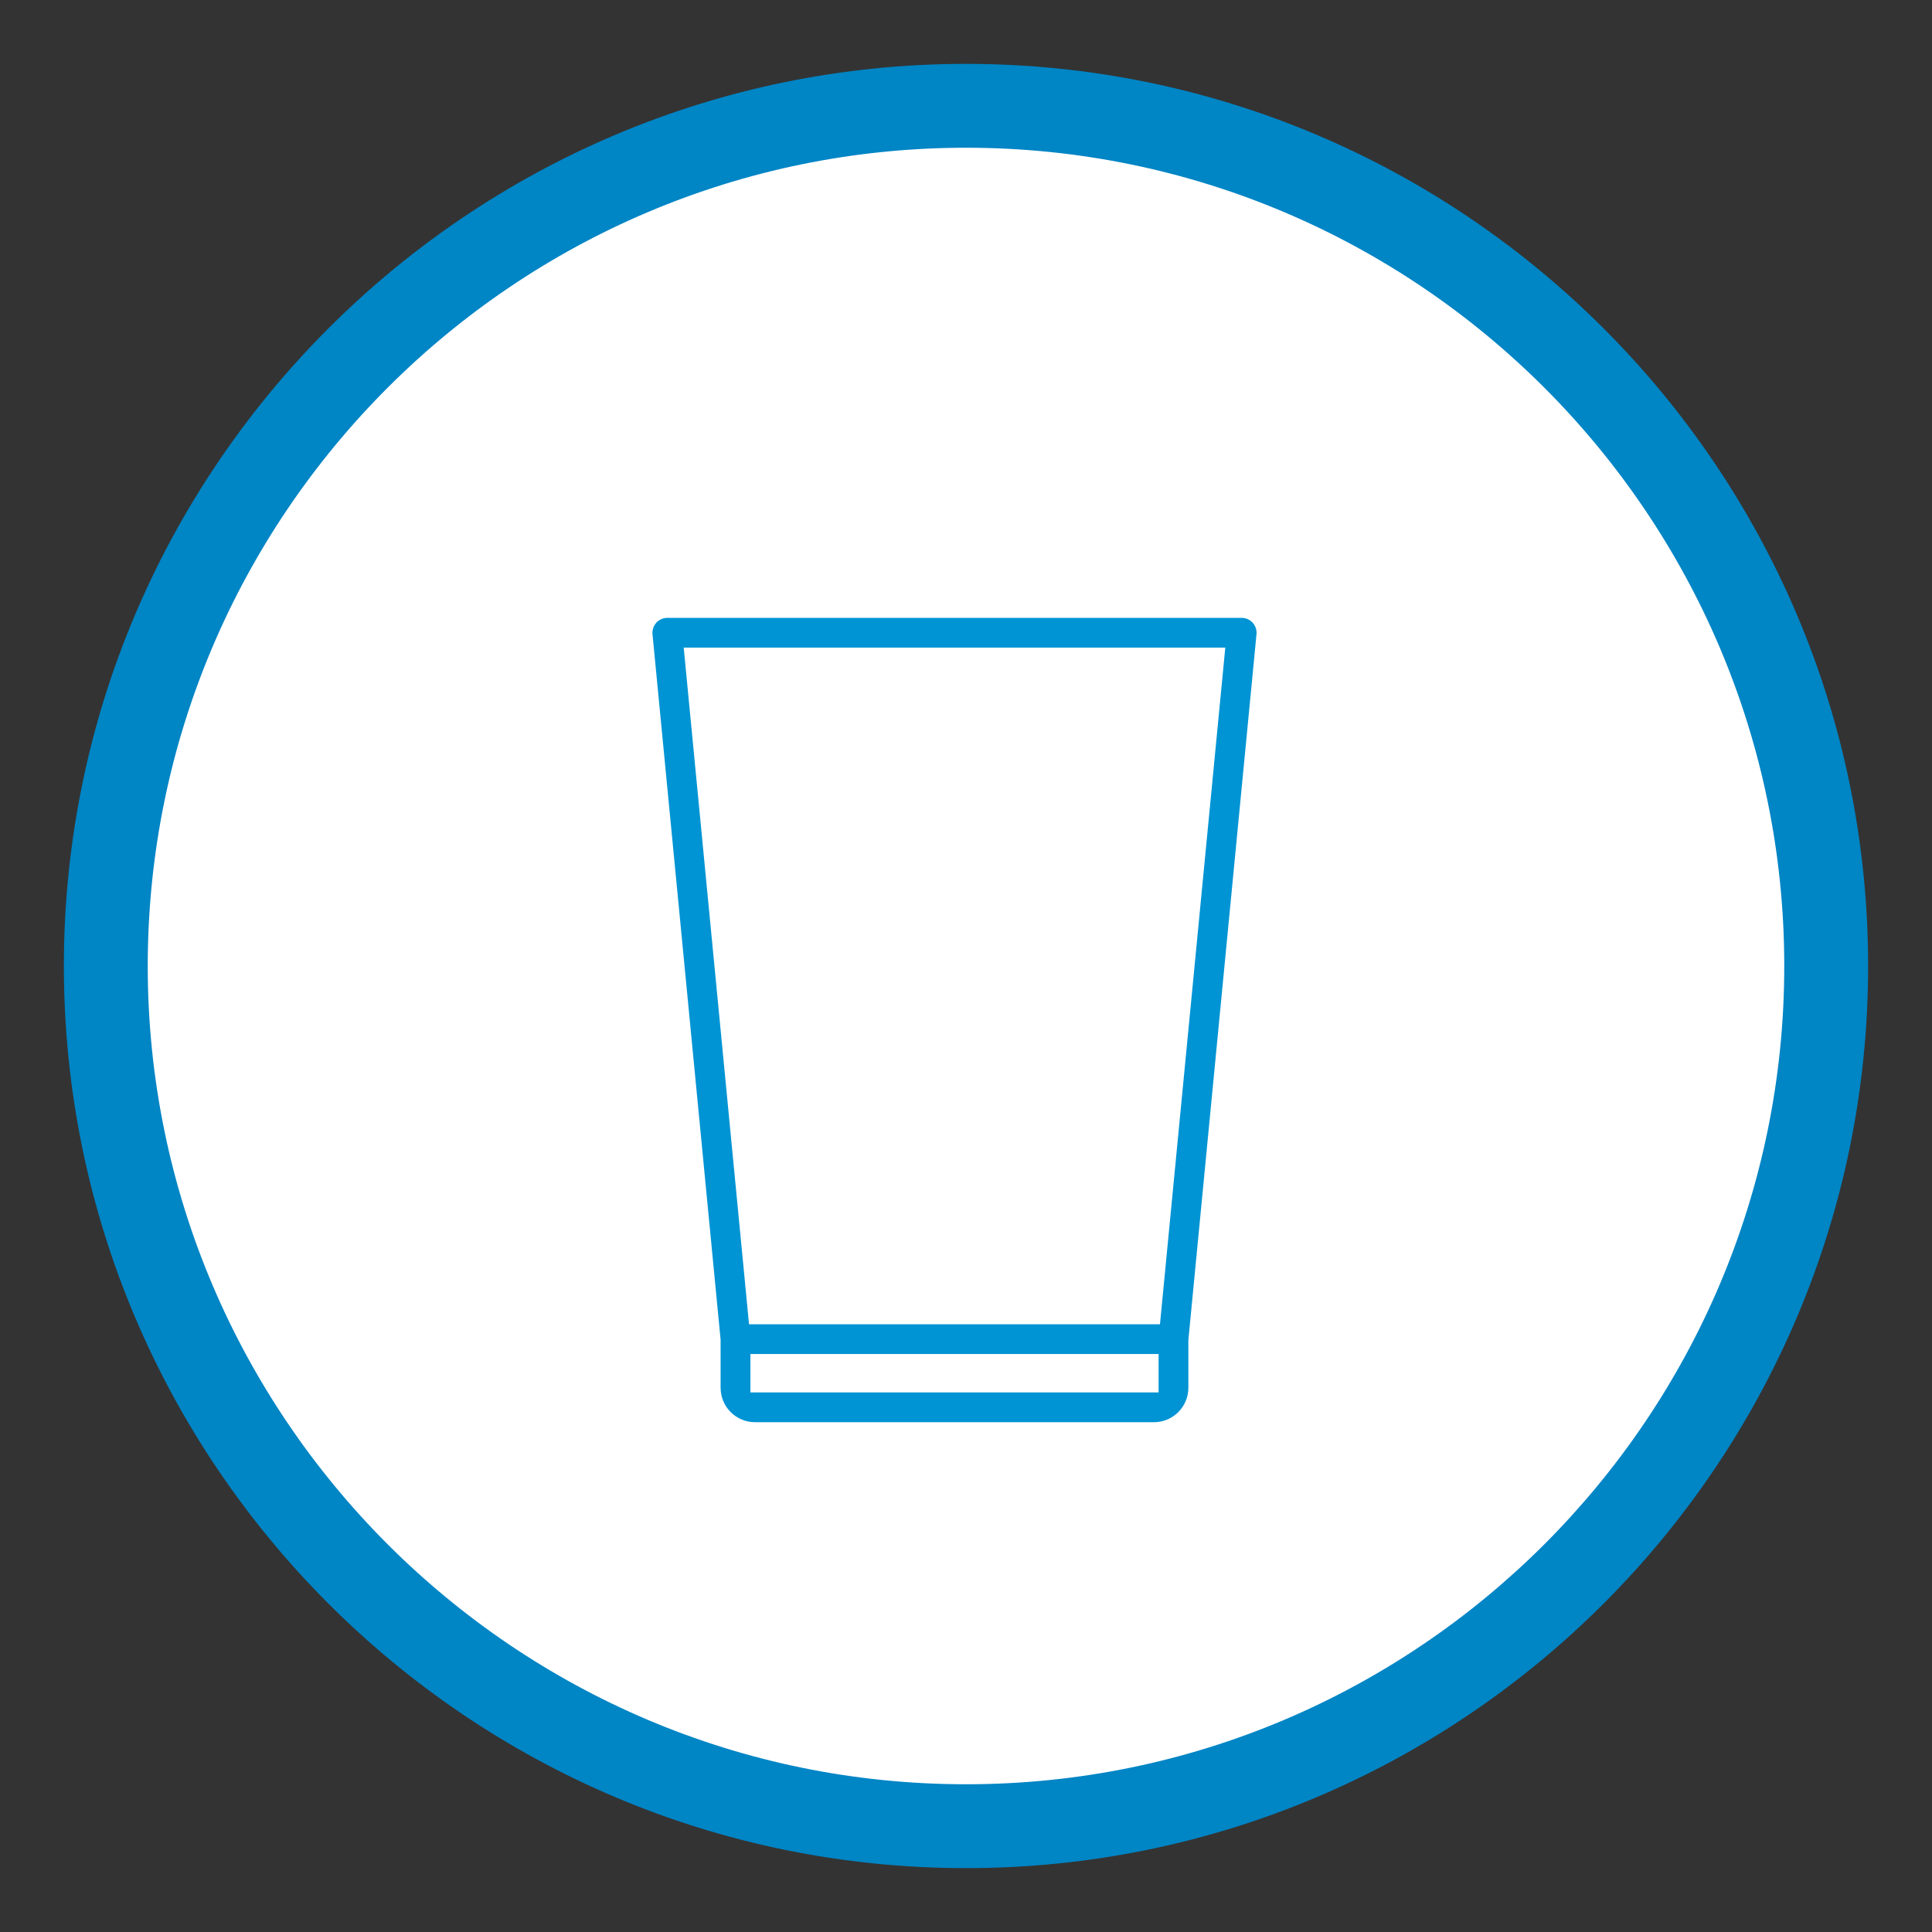 <?xml version="1.0" encoding="utf-8"?>
<!-- Generator: Adobe Illustrator 16.0.0, SVG Export Plug-In . SVG Version: 6.00 Build 0)  -->
<!DOCTYPE svg PUBLIC "-//W3C//DTD SVG 1.1//EN" "http://www.w3.org/Graphics/SVG/1.1/DTD/svg11.dtd">
<svg version="1.1" xmlns="http://www.w3.org/2000/svg" xmlns:xlink="http://www.w3.org/1999/xlink" x="0px" y="0px" width="105px"
	 height="105px" viewBox="0 0 105 105" enable-background="new 0 0 105 105" xml:space="preserve">
<rect x="0" y="0" width="105" height="105" fill="#333333" stroke="none"/>
<g id="Layer_2">
</g>
<g id="Layer_1">
	<g>
		<circle fill="#FFFFFF" cx="52.5" cy="52.5" r="46.75"/>
		<path fill="#0085C5" d="M52.5,101.529c-27.035,0-49.029-21.994-49.029-49.029S25.465,3.471,52.5,3.471
			s49.029,21.994,49.029,49.029S79.535,101.529,52.5,101.529z M52.5,8.029C27.979,8.029,8.029,27.979,8.029,52.5
			S27.979,96.971,52.5,96.971S96.971,77.021,96.971,52.5S77.021,8.029,52.5,8.029z"/>
	</g>
	<g>
		<g>
			<g>
				<path fill="#0094D4" d="M68.537,34.489c0.028-0.297-0.07-0.592-0.271-0.813s-0.485-0.347-0.784-0.347H36.268
					c-0.299,0-0.584,0.125-0.784,0.347c-0.201,0.222-0.299,0.517-0.271,0.813l3.701,38.343v2.594c0,1.169,0.95,2.118,2.119,2.118
					h21.684c1.168,0,2.118-0.949,2.118-2.118v-2.594L68.537,34.489z M66.316,35.446L62.814,71.72H40.936l-3.502-36.273H66.316z
					 M41.033,75.427v-1.589h21.684v1.589H41.033z"/>
			</g>
		</g>
		<g>
			<g>
				<path fill="#FFFFFF" d="M62.717,77.794H41.033c-1.306,0-2.369-1.063-2.369-2.368v-2.594l-3.7-38.318
					c-0.035-0.367,0.087-0.733,0.334-1.006c0.246-0.272,0.599-0.429,0.969-0.429h31.215c0.37,0,0.724,0.156,0.97,0.429
					c0.247,0.273,0.369,0.64,0.334,1.005l-3.702,38.344l0.001,2.569C65.085,76.731,64.022,77.794,62.717,77.794z M36.268,33.579
					c-0.229,0-0.447,0.097-0.599,0.265c-0.153,0.169-0.229,0.396-0.207,0.622l3.701,38.342l0.001,2.618
					c0,1.03,0.838,1.868,1.869,1.868h21.684c1.03,0,1.868-0.838,1.868-1.868v-2.594l3.703-38.367
					c0.021-0.225-0.054-0.452-0.207-0.621c-0.152-0.168-0.37-0.265-0.599-0.265H36.268z M62.967,75.677H40.783v-2.089h22.184V75.677
					z M41.283,75.177h21.184v-1.089H41.283V75.177z M63.042,71.97H40.708l-3.55-36.773h29.434L63.042,71.97z M41.163,71.47h21.425
					l3.454-35.773H37.709L41.163,71.47z"/>
			</g>
		</g>
	</g>
</g>
<g id="Layer_3">
</g>
</svg>
